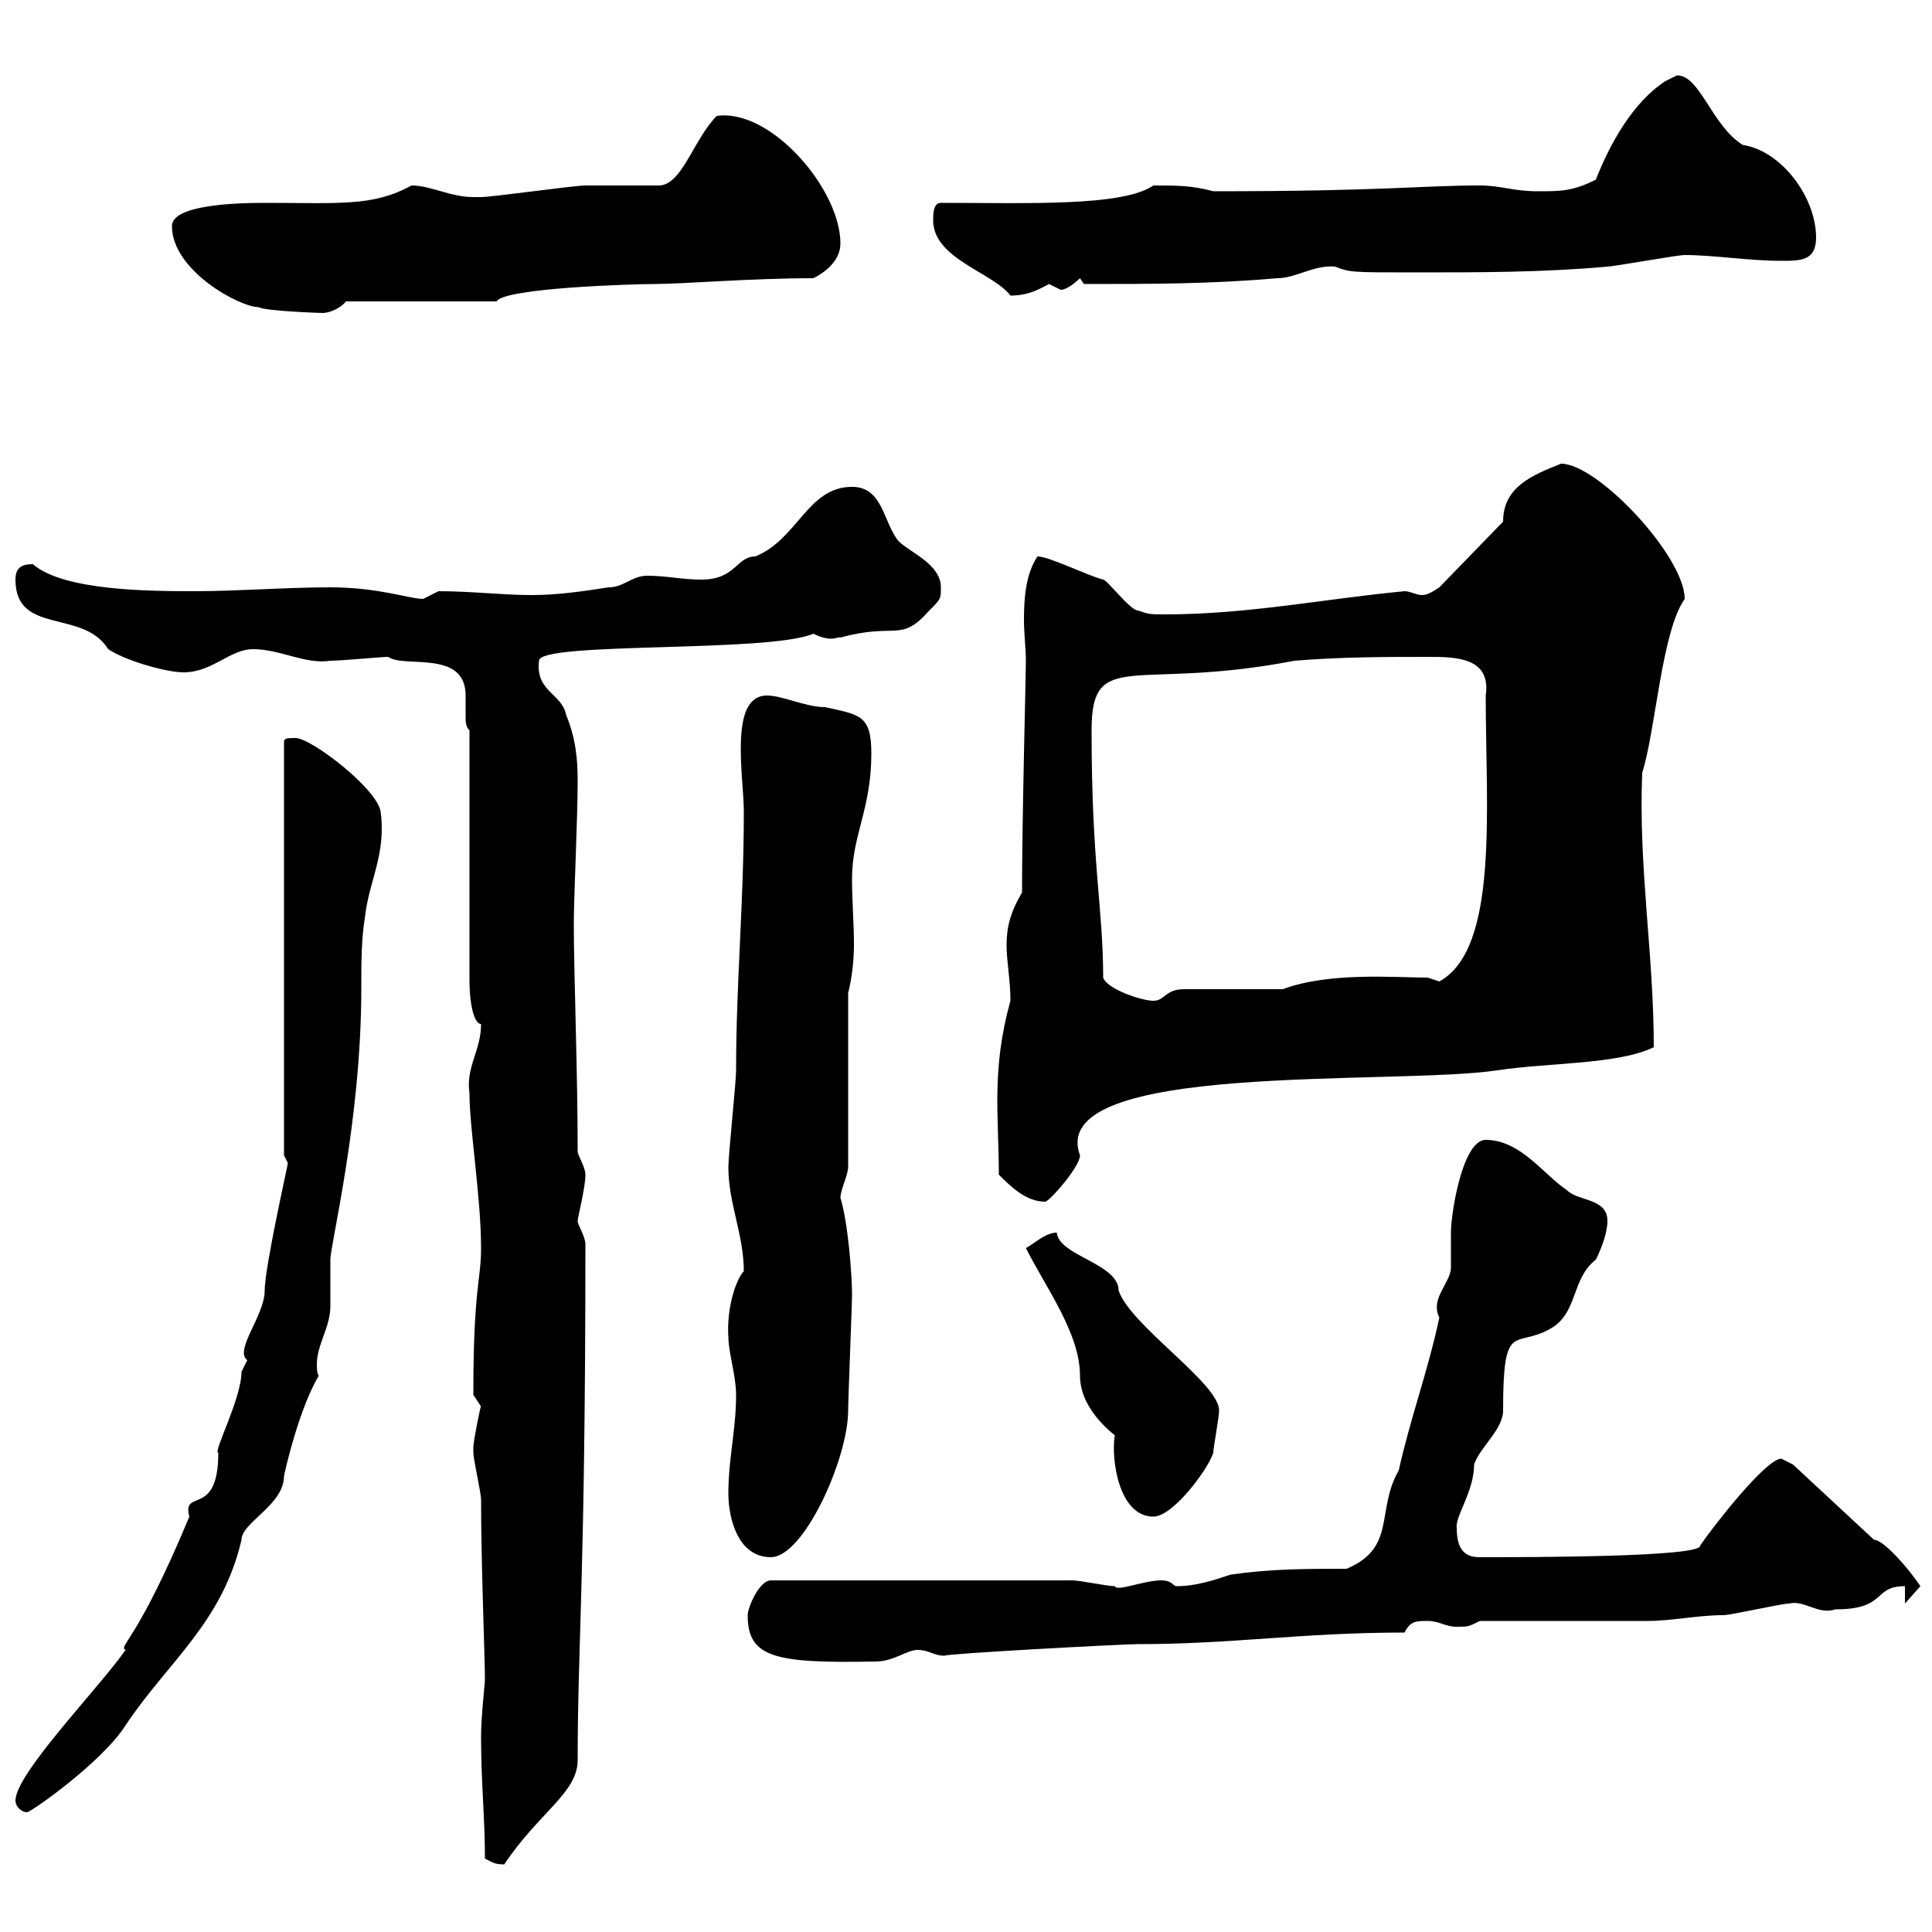 <svg xmlns="http://www.w3.org/2000/svg" xmlns:xlink="http://www.w3.org/1999/xlink" width="300" height="300"><path d="M75.30 288.60C76.50 289.20 76.80 289.50 78.30 289.50C83.70 281.40 89.70 278.40 89.70 273.30C89.70 255 90.90 244.80 90.90 193.20C90.90 192 89.70 190.20 89.70 189.60C89.70 189 90.90 184.50 90.90 182.40C90.90 181.20 89.70 179.40 89.70 178.80C89.70 166.20 89.10 151.20 89.10 143.40C89.10 139.20 89.70 127.20 89.70 121.20C89.70 117.90 89.40 114.60 87.90 111C87.30 107.70 83.10 107.40 83.70 102.60C83.70 99.60 119.40 101.40 126.30 98.40C129.30 99.90 130.20 98.70 130.50 99C139.20 96.60 139.80 99.90 144.30 94.80C146.10 93 146.10 93 146.10 91.20C146.10 87.60 141.30 85.80 139.50 84C137.10 81 137.10 75.60 132.30 75.60C125.40 75.60 123.90 83.70 117.30 86.40C114.30 86.40 114.30 90 108.90 90C105.90 90 103.50 89.40 100.50 89.40C98.10 89.40 96.90 91.20 94.50 91.20C90.60 91.80 86.70 92.40 82.50 92.40C78 92.40 73.20 91.80 68.10 91.80C68.10 91.80 65.70 93 65.70 93C63.60 93 58.80 91.20 51.30 91.20C44.40 91.20 36.90 91.80 30.30 91.80C23.70 91.80 9.90 91.80 5.10 87.60C3.30 87.60 2.40 88.20 2.40 90C2.40 98.70 12.90 94.50 16.80 100.80C19.50 102.60 25.80 104.40 28.50 104.40C33 104.40 35.70 100.80 39.30 100.80C43.50 100.80 47.40 103.20 51.30 102.60C53.10 102.60 59.10 102 60.30 102C62.70 103.80 72.30 100.80 72.30 108C72.30 109.20 72.30 109.80 72.30 111C72.30 112.20 72.30 112.80 72.90 113.40L72.90 152.40C72.90 155.40 73.50 159 74.70 159C74.70 163.20 72.30 165.60 72.90 169.80C72.90 175.20 74.70 186 74.70 193.80C74.70 198.90 73.50 199.80 73.50 216.60C73.50 216.60 74.70 218.40 74.70 218.40C74.70 217.80 73.50 223.80 73.50 224.70C73.50 224.70 73.50 225.60 73.50 225.60C73.50 226.50 74.70 231.90 74.70 232.80C74.70 243 75.30 257.40 75.30 260.70C75.30 261.60 74.70 266.40 74.70 269.70C74.70 276.90 75.30 282.30 75.30 288.60ZM2.40 279.60C2.40 280.50 3.30 281.40 4.20 281.40C4.80 281.40 15.90 273.60 19.50 267.90C26.10 258 34.50 252 37.50 239.10C37.50 236.40 44.10 233.70 44.10 229.20C44.40 227.70 46.50 218.70 49.50 213.60C49.20 213.30 49.20 212.40 49.20 211.80C49.20 208.80 51.30 206.10 51.30 202.80C51.30 202.20 51.30 196.80 51.30 195.60C51.30 193.20 56.10 174 56.10 153.60C56.10 149.40 56.10 145.80 56.70 142.20C57.30 136.80 60 132.60 59.10 126C58.50 122.40 48.30 114.60 45.90 114.60C44.70 114.60 44.10 114.60 44.10 115.20L44.10 179.40C44.10 179.40 44.70 180.60 44.70 180.60C44.70 180.90 41.10 196.80 41.10 200.40C41.10 204.30 36.30 209.70 38.40 211.20C38.40 211.20 37.50 213 37.50 213C37.50 217.20 33 225.60 33.90 225.60C33.90 235.80 28.20 231 29.40 235.50C21.30 255 18.30 255.60 19.50 256.20C15.30 262.20 2.40 275.40 2.40 279.60ZM116.10 250.80C116.10 257.40 120.30 258.30 135.90 258C138.90 258 140.70 256.20 142.50 256.20C144.30 256.20 144.90 257.10 146.70 257.10C146.40 256.80 174.30 255.30 176.70 255.30C191.40 255.30 202.20 253.50 218.10 253.50C219 251.70 219.90 251.70 221.70 251.70C223.50 251.70 224.40 252.60 226.20 252.60C228 252.60 228 252.60 229.80 251.70L255.90 251.70C259.50 251.70 263.70 250.80 267.60 250.80C268.80 250.80 276.60 249 277.80 249C280.20 248.40 282.30 250.80 285 249.90C293.10 249.90 290.70 246.30 295.80 246.30L295.80 249L298.20 246.30C296.40 243.60 292.50 239.10 291 239.10L278.40 227.40C278.40 227.40 276.60 226.50 276.60 226.50C274.20 226.50 265.80 237.30 264 240C264.30 241.80 237.30 241.80 229.80 241.80C228 241.80 226.20 241.20 226.20 237.30C225.90 235.50 228.90 231.60 228.90 227.40C229.80 224.70 233.40 222 233.40 219C233.40 204.90 235.20 209.40 240.60 206.40C245.10 204 243.90 198.60 247.80 195.60C248.70 193.80 249.60 191.40 249.60 189.60C249.60 186 245.10 186.60 243.30 184.80C239.70 182.40 236.10 177 230.70 177C227.10 177 225.30 188.40 225.30 191.40C225.30 192 225.30 195.60 225.30 196.80C225.30 199.20 222 201.60 223.50 204.60C221.70 213 219 220.20 217.20 228.30C213.60 234.60 216.90 240.30 209.10 243.60C202.80 243.60 197.40 243.60 191.10 244.50C188.40 245.40 185.70 246.30 182.70 246.30C182.10 246.30 182.10 245.40 180.30 245.40C177.60 245.40 173.40 247.20 173.10 246.30C171.90 246.30 167.70 245.40 166.50 245.40L119.70 245.40C117.90 245.40 116.10 249.60 116.10 250.80ZM113.10 231.90C113.10 235.80 114.60 241.80 119.70 241.80C124.80 241.80 131.70 226.50 131.70 219C131.70 217.20 132.30 202.80 132.30 201C132.30 198 131.70 189.90 130.50 186C130.50 184.80 131.70 182.40 131.70 181.20L131.70 154.20C132.30 151.80 132.60 149.10 132.60 146.70C132.60 143.40 132.30 139.80 132.30 136.50C132.30 129.60 135.30 125.70 135.30 117C135.30 111 133.50 111 128.10 109.80C125.10 109.80 121.50 108 119.10 108C113.10 108 115.50 120.60 115.50 126C115.50 140.40 114.30 152.40 114.30 166.20C114.30 168 113.10 179.40 113.10 181.20C113.10 186.90 115.50 191.70 115.50 197.40C114.30 198.60 112.80 203.10 113.10 207.60C113.10 210 114.30 213.60 114.30 216.60C114.30 222 113.10 226.50 113.10 231.90ZM159.30 193.80C162.30 199.80 167.70 207 167.70 213.60C167.70 219.30 173.70 223.20 173.10 222.90C172.50 226.50 173.70 235.50 179.10 235.50C182.10 235.50 187.50 228.30 188.40 225.60C188.40 224.70 189.30 220.20 189.30 219C189.30 214.80 175.50 205.80 173.70 200.40C173.70 196.20 164.40 195 164.10 191.40C162.30 191.40 160.50 193.20 159.30 193.80ZM155.10 182.40C156.90 184.20 159.30 186.60 162.30 186.60C162.90 186.60 167.70 181.20 167.70 179.40C162.30 164.70 216.30 168.60 232.50 166.20C240.30 165 251.40 165.30 256.80 162.60C256.80 148.20 254.40 134.70 255 120C257.10 113.40 258 98.10 261.60 93C261.60 86.40 248.10 72 242.40 72C237.90 73.80 233.40 75.60 233.40 81L223.50 91.20C222.60 91.80 221.70 92.40 220.80 92.40C219.90 92.40 219 91.80 218.10 91.80C205.50 93 193.80 95.40 180.90 95.40C178.50 95.40 178.50 95.40 176.70 94.80C175.50 94.80 171.90 90 171.30 90C168.90 89.40 162.90 86.40 161.10 86.40C159.30 89.10 159 92.70 159 96.30C159 98.40 159.30 100.80 159.30 102.60C159.30 105 158.70 126.90 158.70 138.60C156.90 141.60 156.30 144 156.30 146.70C156.30 149.40 156.90 152.10 156.90 155.40C153.90 166.20 155.10 173.40 155.10 182.40ZM171.30 151.80C171.30 141 169.50 134.40 169.50 113.40C169.50 100.50 176.10 107.40 201 102.60C208.20 102 215.40 102 221.70 102C225.90 102 231.60 102 230.70 108C230.70 125.40 232.80 147.30 223.50 152.40L221.70 151.80C216.60 151.80 206.40 150.90 199.20 153.60L183.90 153.60C180.90 153.60 180.90 155.40 179.10 155.40C177.30 155.40 171.90 153.60 171.30 151.80ZM26.70 35.10C26.70 42 37.20 47.70 40.20 47.70C41.10 48.30 49.80 48.60 50.10 48.60C51.30 48.60 53.10 47.70 53.70 46.80L77.10 46.80C78.30 44.70 98.40 44.10 101.70 44.10C105.90 44.10 116.70 43.20 126.30 43.20C128.10 42.30 130.50 40.50 130.50 37.80C130.50 29.40 119.70 16.80 111.30 18C107.70 21.60 105.90 28.80 102.30 28.80C100.50 28.80 92.70 28.80 90.90 28.80C89.10 28.80 76.50 30.60 74.70 30.60C74.70 30.60 74.70 30.60 73.50 30.60C69.90 30.60 66.90 28.80 63.90 28.80C57.90 32.10 52.80 31.50 41.10 31.50C36.60 31.50 26.70 31.80 26.70 35.10ZM144.90 34.20C144.90 40.20 154.20 42.30 156.90 45.90C159.90 45.90 161.70 44.70 162.90 44.10C162.90 44.10 164.70 45 164.70 45C165.90 45 167.70 43.20 167.70 43.20L168.30 44.10C178.80 44.10 188.10 44.10 198.30 43.20C201.30 43.20 204 41.10 207.30 41.40C209.70 42.30 209.70 42.30 219.90 42.30C229.80 42.30 239.70 42.30 249.60 41.40C250.50 41.40 260.40 39.60 261.60 39.60C266.10 39.60 271.50 40.50 276.60 40.50C279.60 40.50 282 40.50 282 36.90C282 30.60 276.60 23.40 270.60 22.50C265.80 19.50 264 11.70 260.40 11.70C260.40 11.70 258.60 12.60 258.60 12.60C253.50 15.90 249.90 22.50 247.80 27.90C244.20 29.70 242.40 29.70 238.80 29.70C234.90 29.70 233.10 28.80 229.80 28.80C220.50 28.80 215.10 29.70 188.40 29.70C185.10 28.80 182.70 28.80 179.10 28.80C174.30 32.10 159.60 31.50 146.10 31.50C144.90 31.50 144.90 33.30 144.90 34.20Z"/></svg>